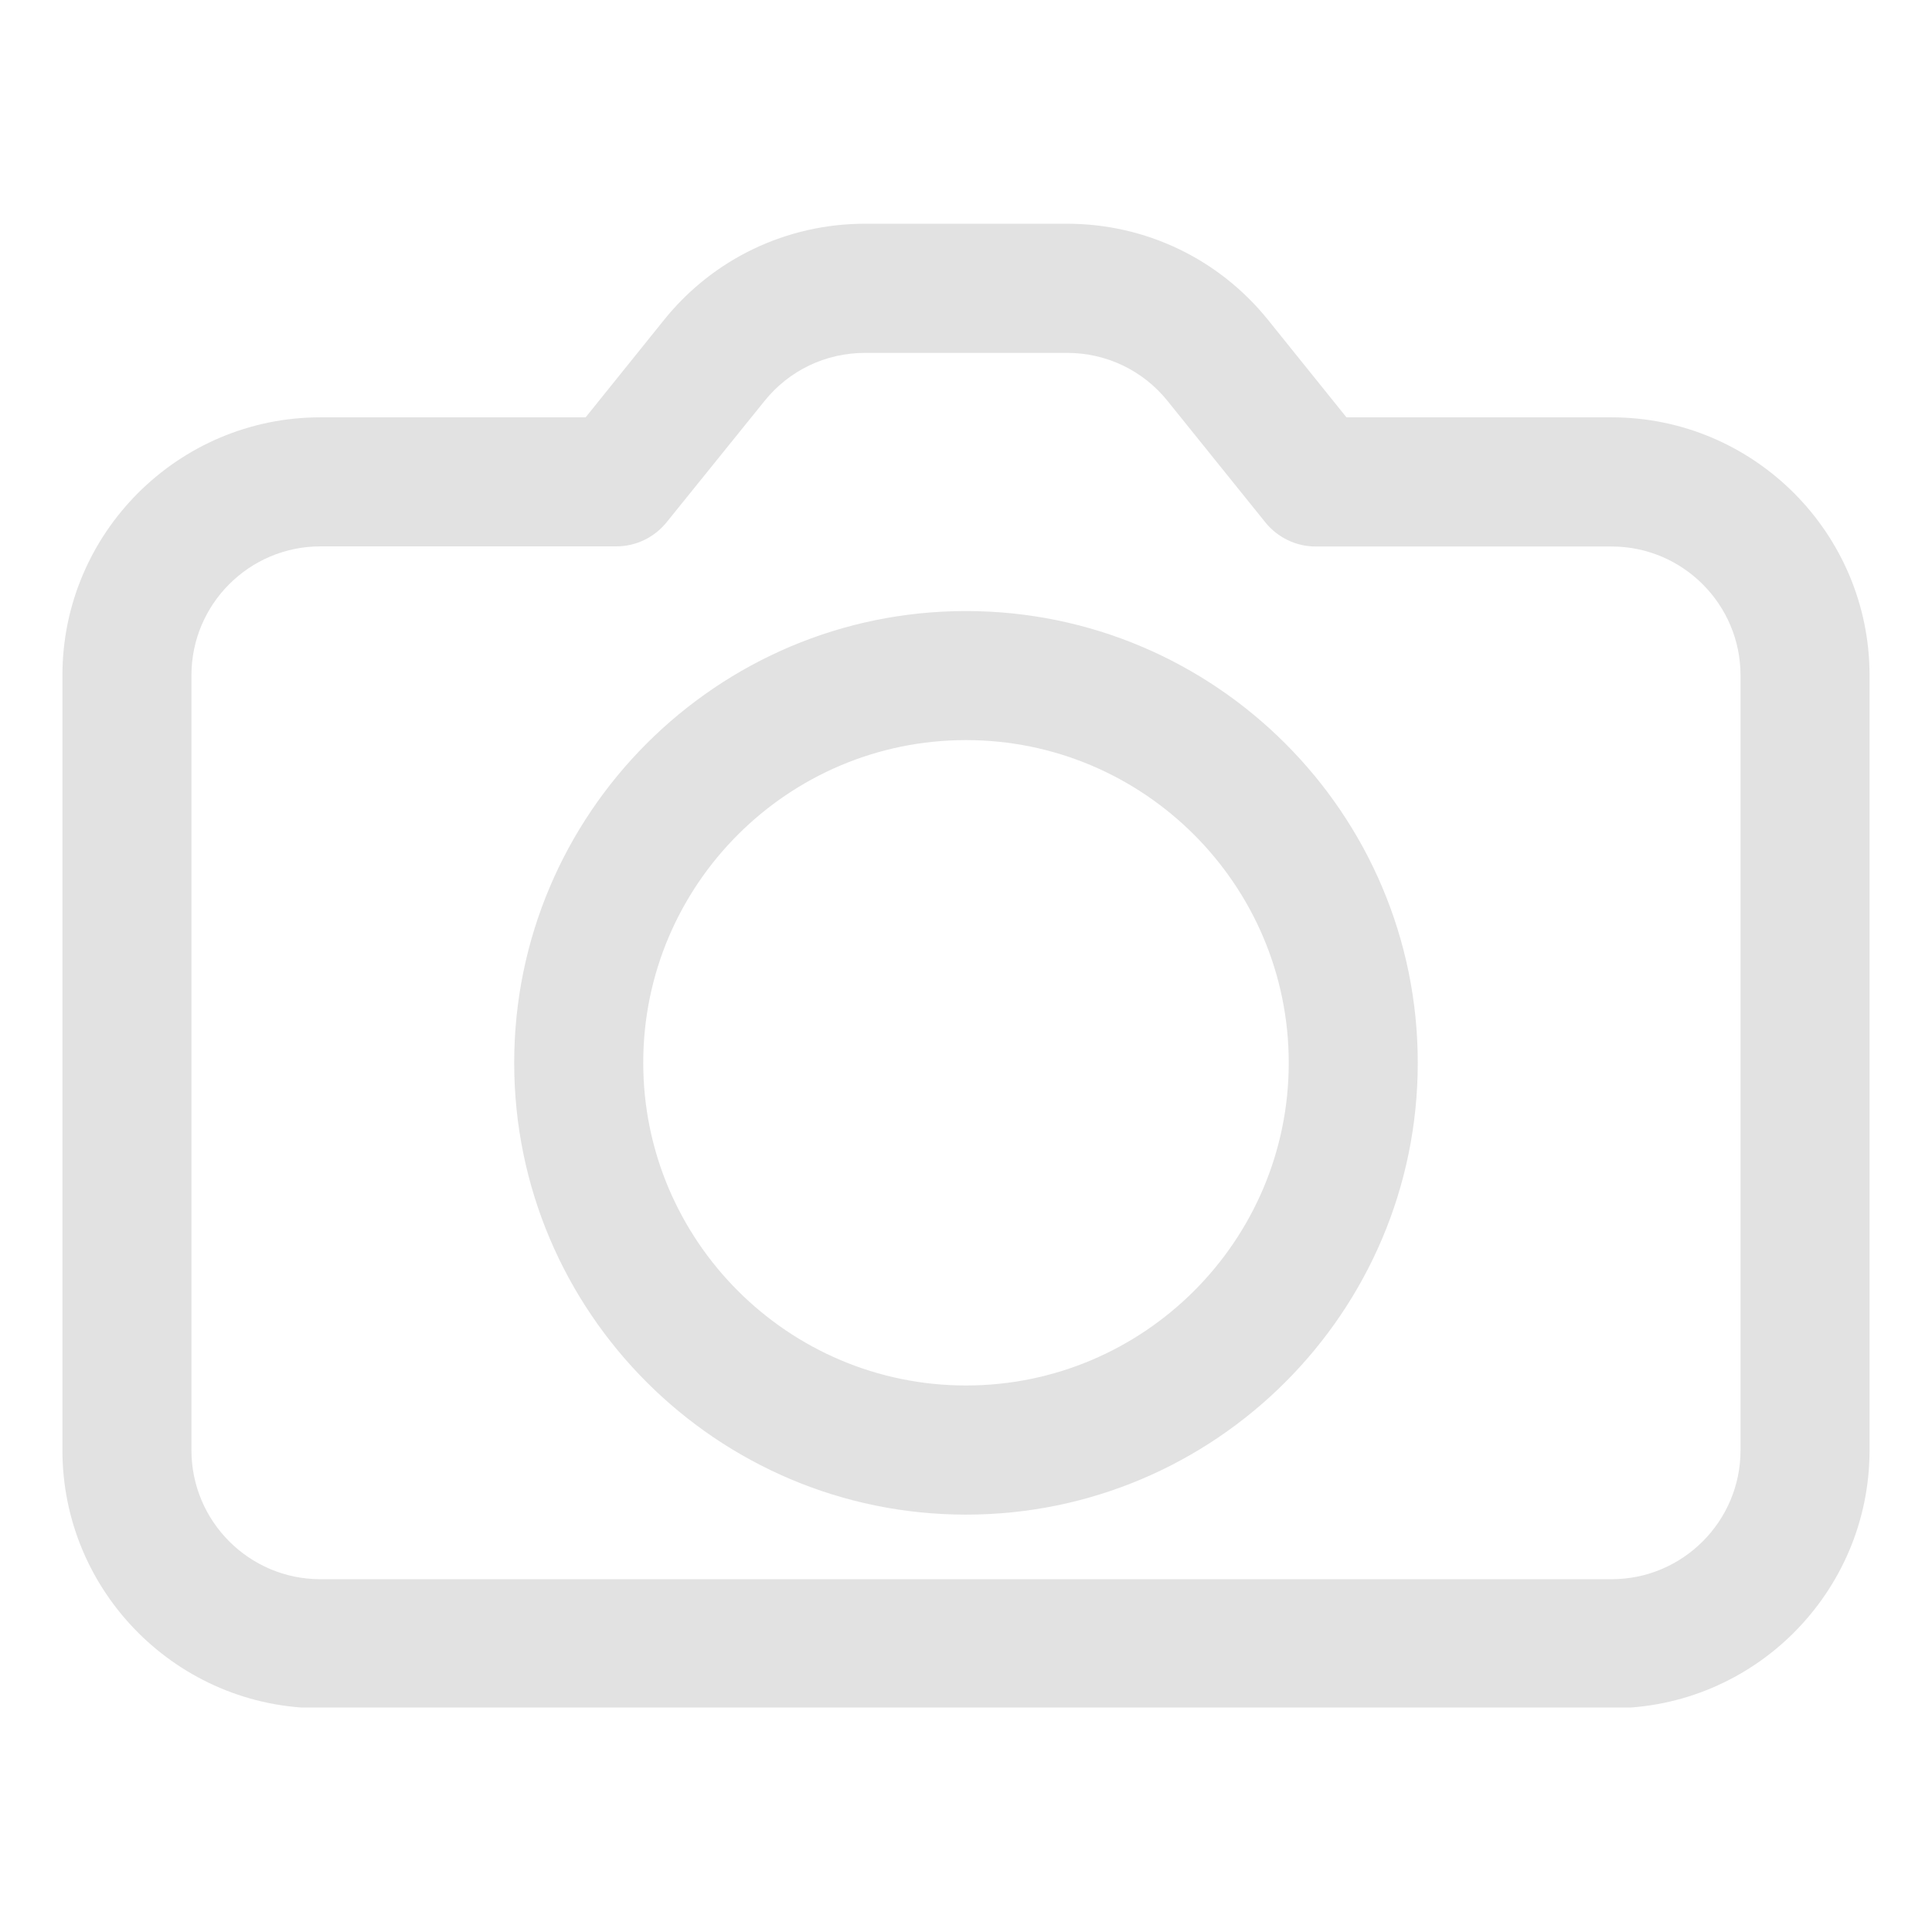 <svg version="1.0" preserveAspectRatio="xMidYMid meet" height="500" viewBox="0 0 375 375" zoomAndPan="magnify" width="500" xmlns:xlink="http://www.w3.org/1999/xlink" xmlns="http://www.w3.org/2000/svg"><defs><clipPath id="e3020d9783"><path clip-rule="nonzero" d="M 12.066 43.426 L 363 43.426 L 363 331.426 L 12.066 331.426 Z M 12.066 43.426"></path></clipPath></defs><g clip-path="url(#e3020d9783)"><path fill-rule="nonzero" fill-opacity="1" d="M 312.812 81.004 L 261.344 81.004 L 246.121 62.086 C 236.559 50.23 222.34 43.426 207.094 43.426 L 167.902 43.426 C 152.68 43.426 138.438 50.23 128.898 62.086 L 113.672 81.004 L 62.18 81.004 C 34.586 81.004 12.117 103.477 12.117 131.07 L 12.117 281.5 C 12.117 309.117 34.586 331.566 62.18 331.566 L 312.812 331.566 C 340.43 331.566 362.879 309.094 362.879 281.5 L 362.879 131.07 C 362.879 103.477 340.406 81.004 312.812 81.004 Z M 337.836 281.5 C 337.836 295.297 326.609 306.523 312.812 306.523 L 62.18 306.523 C 48.383 306.523 37.16 295.297 37.16 281.5 L 37.16 131.07 C 37.16 117.273 48.383 106.051 62.18 106.051 L 119.637 106.051 C 123.426 106.051 127.004 104.32 129.387 101.371 L 148.398 77.824 C 153.168 71.887 160.277 68.496 167.902 68.496 L 207.117 68.496 C 214.738 68.496 221.848 71.887 226.621 77.824 L 245.605 101.395 C 247.992 104.344 251.57 106.074 255.359 106.074 L 312.812 106.074 C 326.609 106.074 337.836 117.297 337.836 131.094 Z M 187.496 118.605 C 139.141 118.605 99.805 157.938 99.805 206.297 C 99.805 254.656 139.141 293.988 187.496 293.988 C 235.855 293.988 275.188 254.656 275.188 206.297 C 275.188 157.938 235.855 118.605 187.496 118.605 Z M 187.496 268.922 C 152.957 268.922 124.852 240.812 124.852 206.273 C 124.852 171.734 152.957 143.652 187.496 143.652 C 222.035 143.652 250.145 171.758 250.145 206.297 C 250.145 240.836 222.035 268.922 187.496 268.922 Z M 187.496 268.922" fill="#e2e2e2"></path></g></svg>
